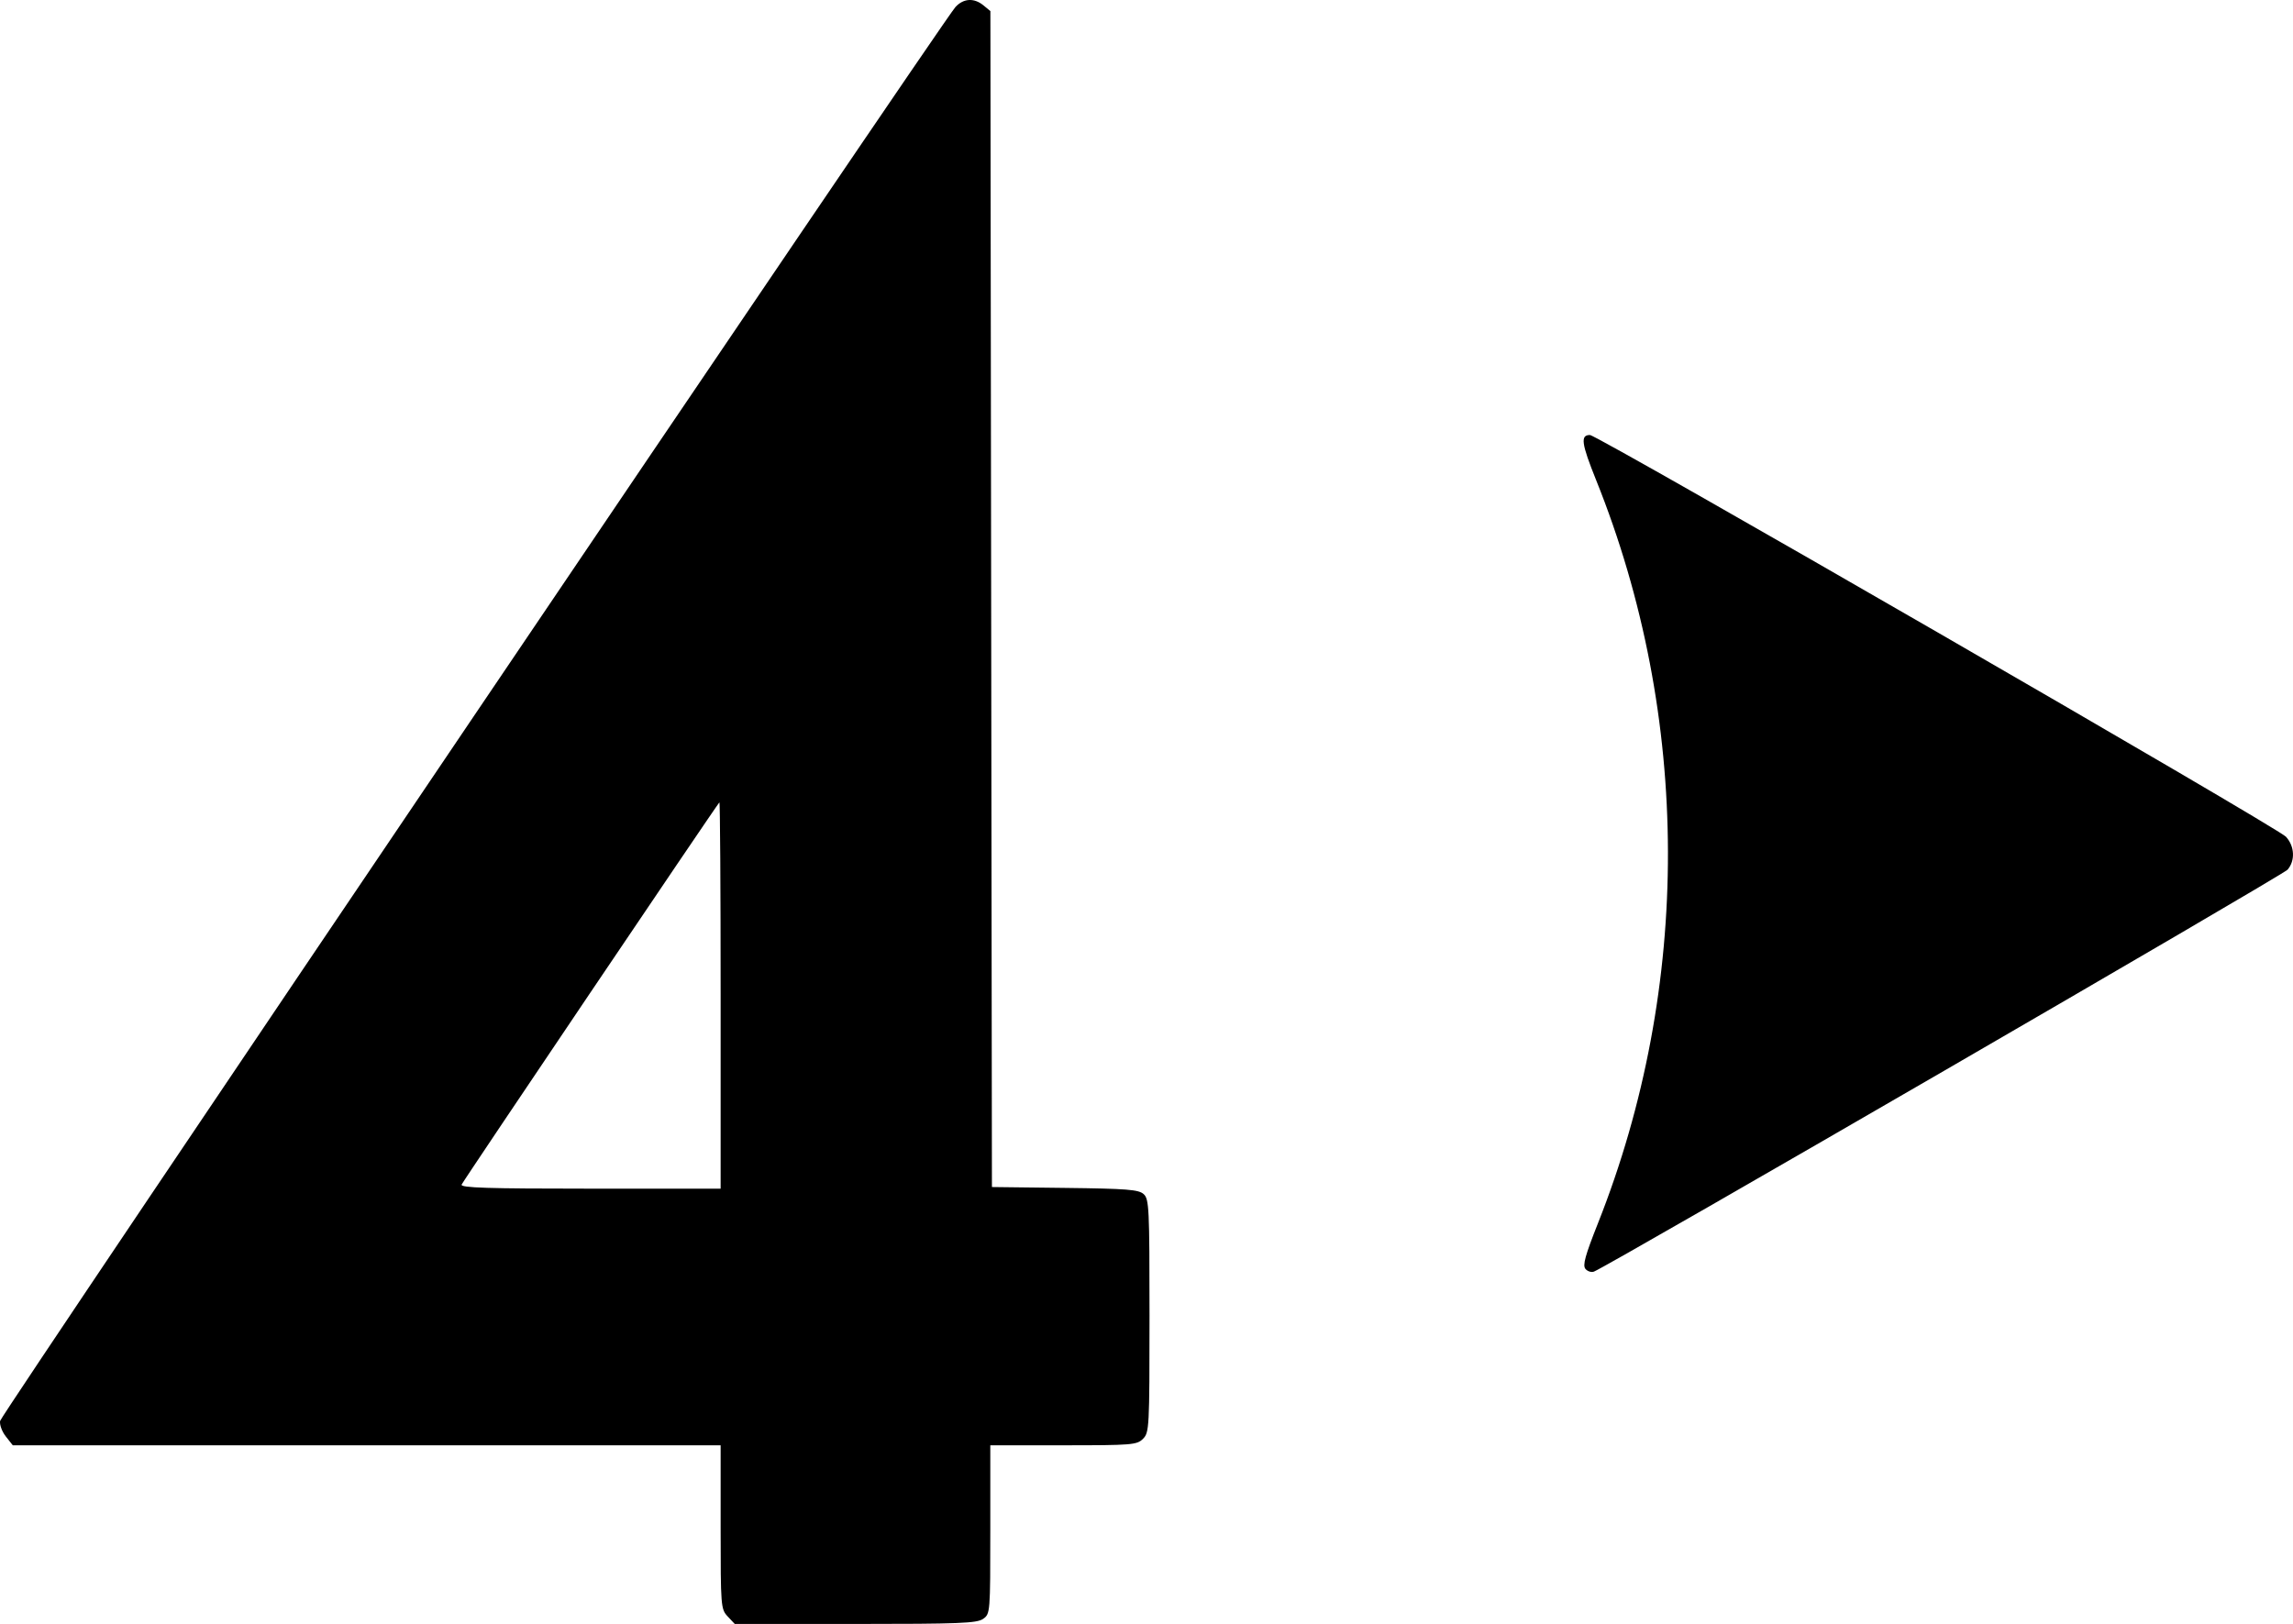 <?xml version="1.0" encoding="UTF-8" standalone="no"?>
<!-- Created with Inkscape (http://www.inkscape.org/) -->

<svg
   version="1.1"
   id="svg1"
   width="225.828"
   height="159.973"
   viewBox="0 0 225.828 159.973"
   sodipodi:docname="tv4_play.svg"
   inkscape:version="1.4.2 (f4327f4, 2025-05-13)"
   inkscape:export-filename="tv4_play.png"
   inkscape:export-xdpi="96"
   inkscape:export-ydpi="96"
   xmlns:inkscape="http://www.inkscape.org/namespaces/inkscape"
   xmlns:sodipodi="http://sodipodi.sourceforge.net/DTD/sodipodi-0.dtd"
   xmlns="http://www.w3.org/2000/svg"
   xmlns:svg="http://www.w3.org/2000/svg">
  <defs
     id="defs1" />
  <sodipodi:namedview
     id="namedview1"
     pagecolor="#ffffff"
     bordercolor="#000000"
     borderopacity="0.25"
     inkscape:showpageshadow="2"
     inkscape:pageopacity="0.0"
     inkscape:pagecheckerboard="0"
     inkscape:deskcolor="#d1d1d1"
     inkscape:zoom="4"
     inkscape:cx="119.125"
     inkscape:cy="101.875"
     inkscape:window-width="1440"
     inkscape:window-height="821"
     inkscape:window-x="-7"
     inkscape:window-y="-7"
     inkscape:window-maximized="1"
     inkscape:current-layer="g1" />
  <g
     inkscape:groupmode="layer"
     inkscape:label="Image"
     id="g1"
     transform="translate(-2.481,-1.329)">
    <path
       style="fill:#000000"
       d="m 74.149,160.561 c -0.676,-0.72 -0.696,-0.966 -0.696,-8.8 v -8.059 H 38.596 3.74 l -0.687,-0.873 c -0.378,-0.48 -0.63,-1.168 -0.561,-1.53 C 2.62,140.628 95.371,3.329 96.579,2.021 c 0.797,-0.863 1.836,-0.923 2.762,-0.16 l 0.679,0.56 0.076,57.92 0.076,57.92 7.182,0.086 c 6.118,0.073 7.267,0.164 7.76,0.61 0.537,0.486 0.578,1.338 0.578,11.994 0,11.044 -0.024,11.494 -0.64,12.11 -0.602,0.602 -1.067,0.64 -7.84,0.64 h -7.2 v 8.302 c 0,8.216 -0.007,8.307 -0.711,8.8 -0.613,0.429 -2.356,0.498 -12.584,0.498 h -11.873 z m -0.696,-61.233 c 0,-10.501 -0.055,-19.033 -0.122,-18.96 -0.358,0.392 -25.255,37.317 -25.388,37.653 -0.125,0.316 2.538,0.4 12.676,0.4 h 12.834 z m 85.171,26.995 c -0.291,-0.35 -0.026,-1.318 1.221,-4.461 9.266,-23.347 9.205,-49.918 -0.169,-73.242 -1.451,-3.61 -1.565,-4.439 -0.609,-4.439 0.752,0 67.695,38.647 68.546,39.572 0.861,0.937 0.931,2.352 0.16,3.248 -0.47,0.547 -66.908,39.052 -68.307,39.589 -0.259,0.099 -0.637,-0.021 -0.842,-0.267 z"
       id="path1" />
  </g>
</svg>
